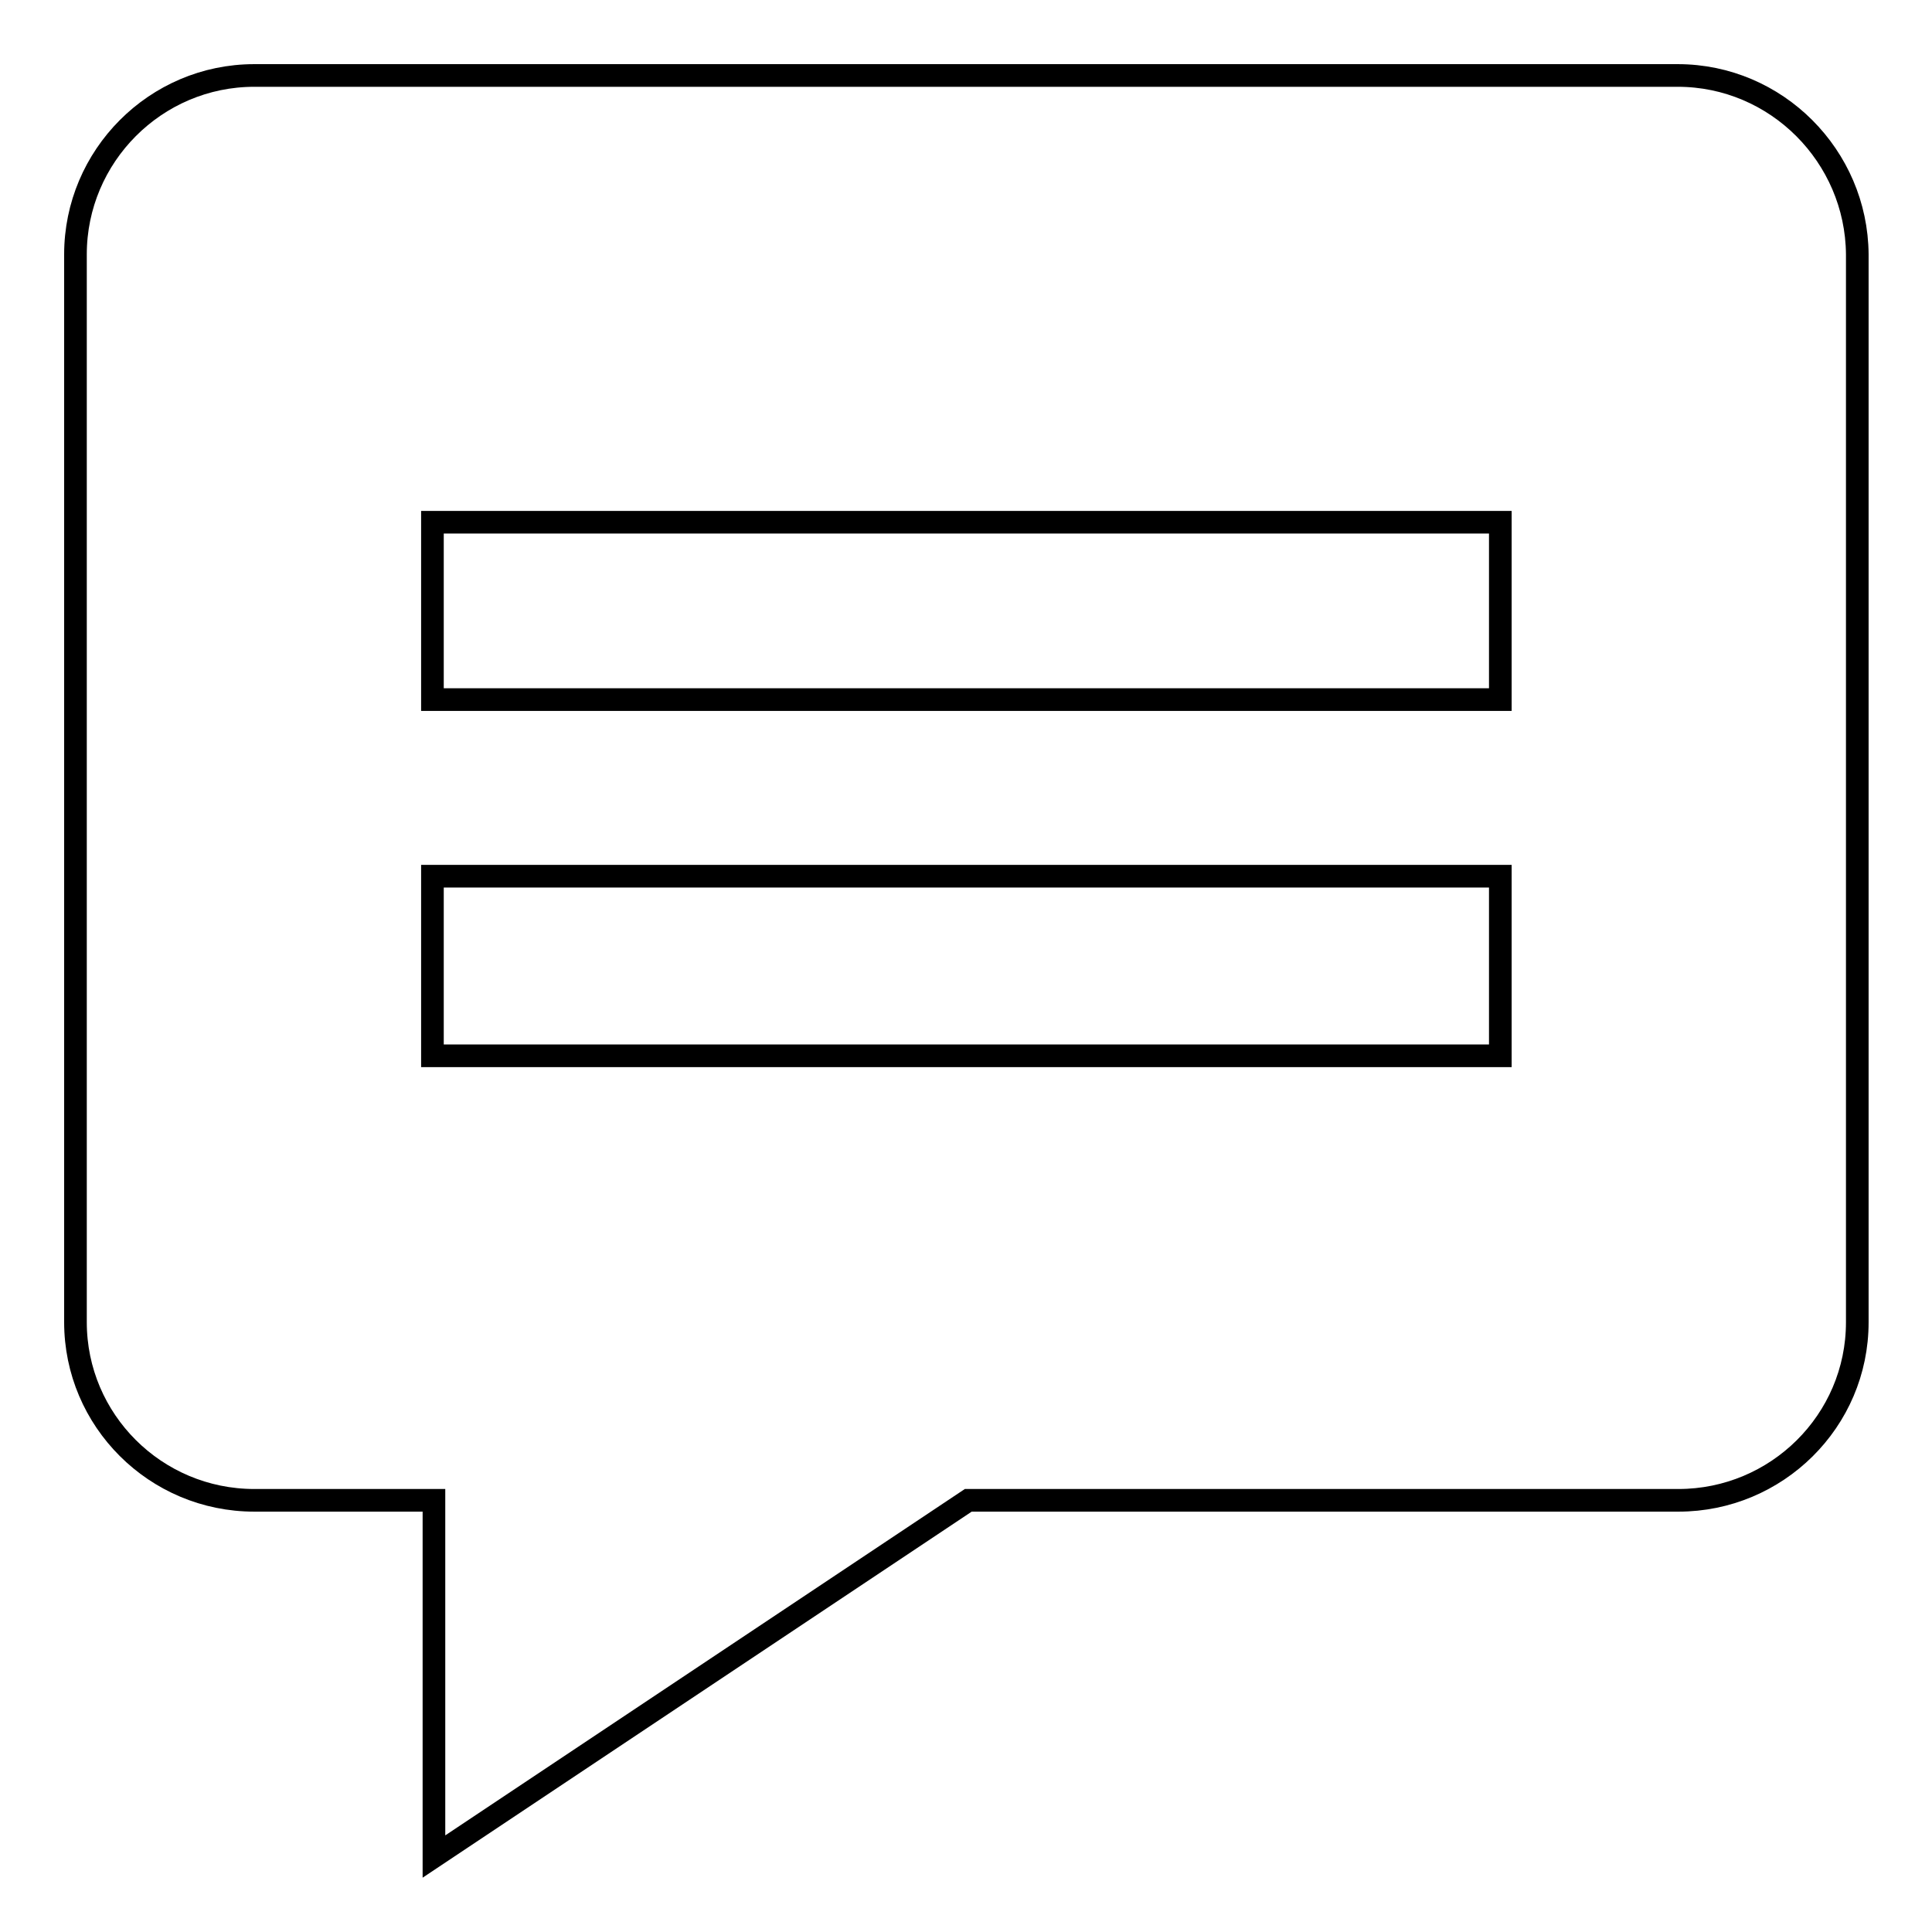 <?xml version="1.0" encoding="utf-8"?>
<!-- Svg Vector Icons : http://www.onlinewebfonts.com/icon -->
<!DOCTYPE svg PUBLIC "-//W3C//DTD SVG 1.1//EN" "http://www.w3.org/Graphics/SVG/1.1/DTD/svg11.dtd">
<svg version="1.1" xmlns="http://www.w3.org/2000/svg" xmlns:xlink="http://www.w3.org/1999/xlink" x="0px" y="0px" viewBox="0 0 256 256" enable-background="new 0 0 256 256" xml:space="preserve">
<g><g><path stroke-width="3" fill-opacity="0" stroke="#000000"  d="M222.3,10h-94.1H81.1H33.7C20.6,10,10,20.7,10,33.7v141.5c0,13,10.6,23.6,23.7,23.6h23.8l0,47.2l70.8-47.2h94.1c13,0,23.7-10.5,23.7-23.6V33.7C246,20.7,235.4,10,222.3,10z M198.8,139.9H57.3v-23.8h141.5L198.8,139.9L198.8,139.9z M198.8,92.7H57.3V69.2h141.5L198.8,92.7L198.8,92.7z"/></g></g>
</svg>